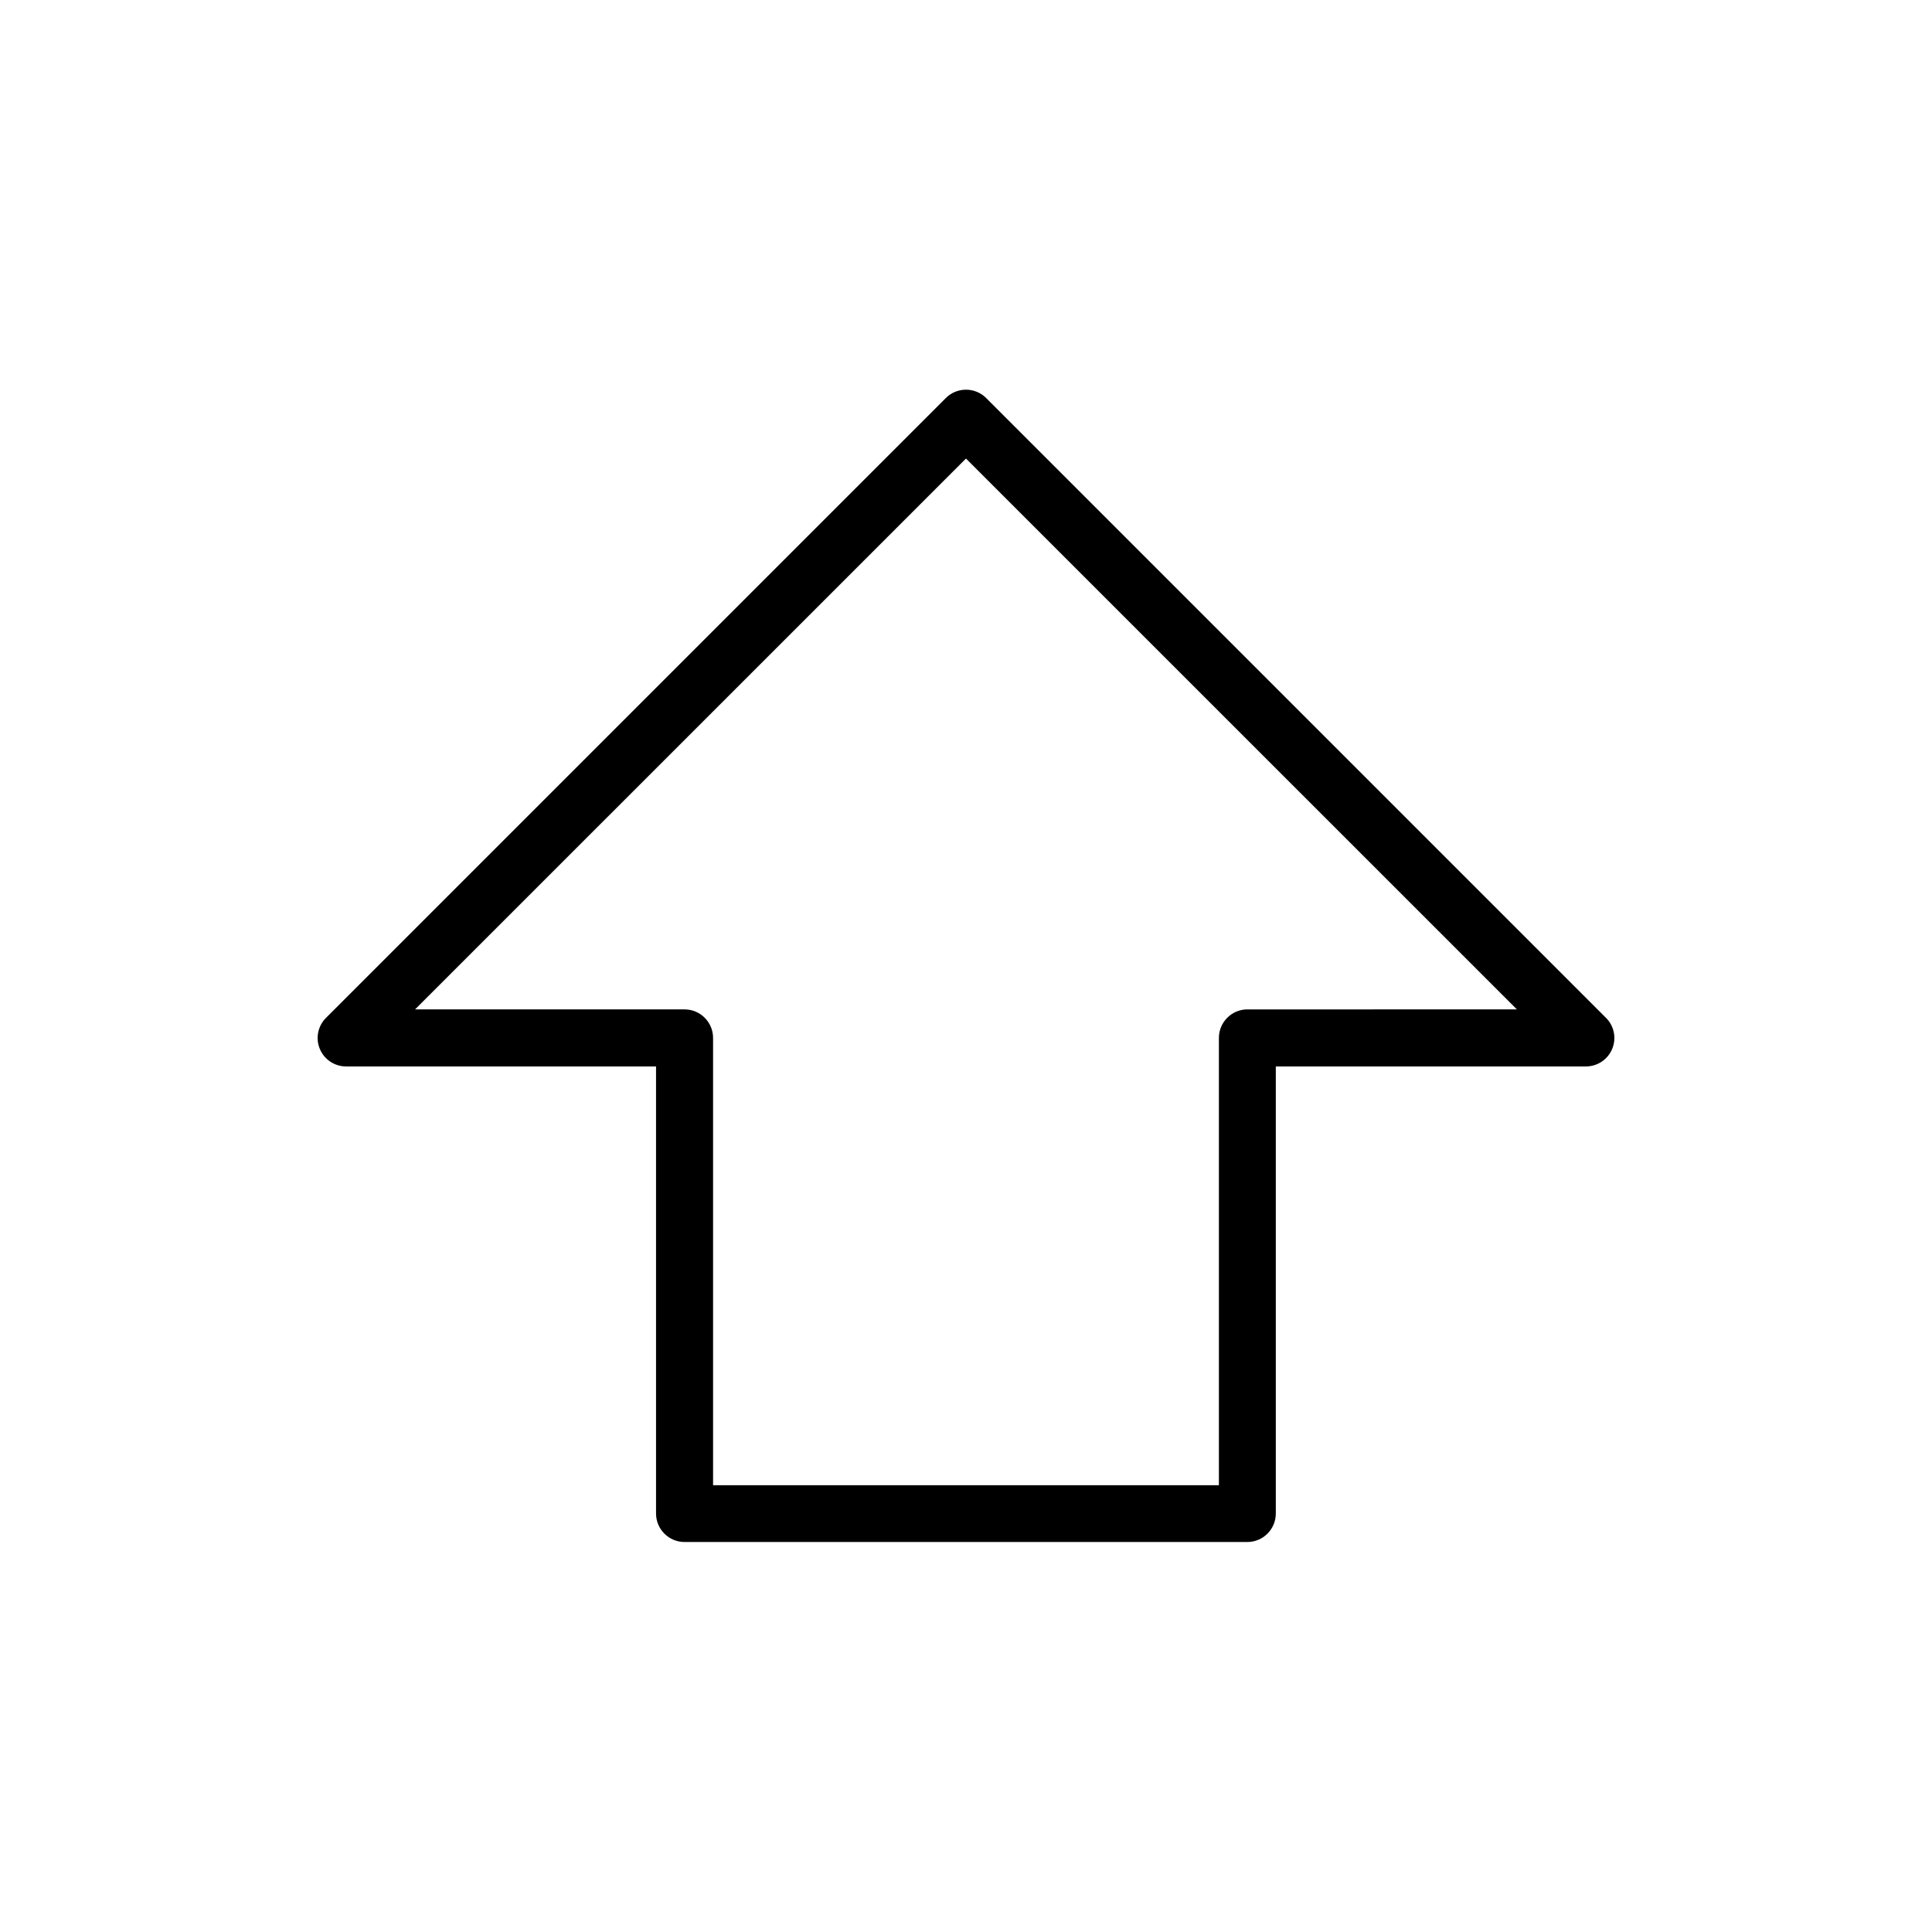 <?xml version="1.0" encoding="UTF-8"?>
<!-- Uploaded to: SVG Repo, www.svgrepo.com, Generator: SVG Repo Mixer Tools -->
<svg fill="#000000" width="800px" height="800px" version="1.1" viewBox="144 144 512 512" xmlns="http://www.w3.org/2000/svg">
 <path d="m569.58 413.72-164.24-164.24c-2.953-2.945-7.731-2.945-10.684 0l-164.24 164.24h0.004c-2.18 2.152-2.84 5.414-1.668 8.242 1.172 2.832 3.941 4.672 7.008 4.656h82.098v118.47c0 4.176 3.387 7.559 7.559 7.559h149.13c4.172 0 7.555-3.383 7.555-7.559v-118.47h82.145c3.062 0.016 5.832-1.824 7.004-4.656 1.172-2.828 0.516-6.09-1.664-8.242zm-95-2.215v-0.004c-4.172 0-7.559 3.387-7.559 7.559v118.54h-134.05v-118.54c0-4.172-3.383-7.559-7.559-7.559h-71.418l146-145.98 146 145.98z"/>
</svg>